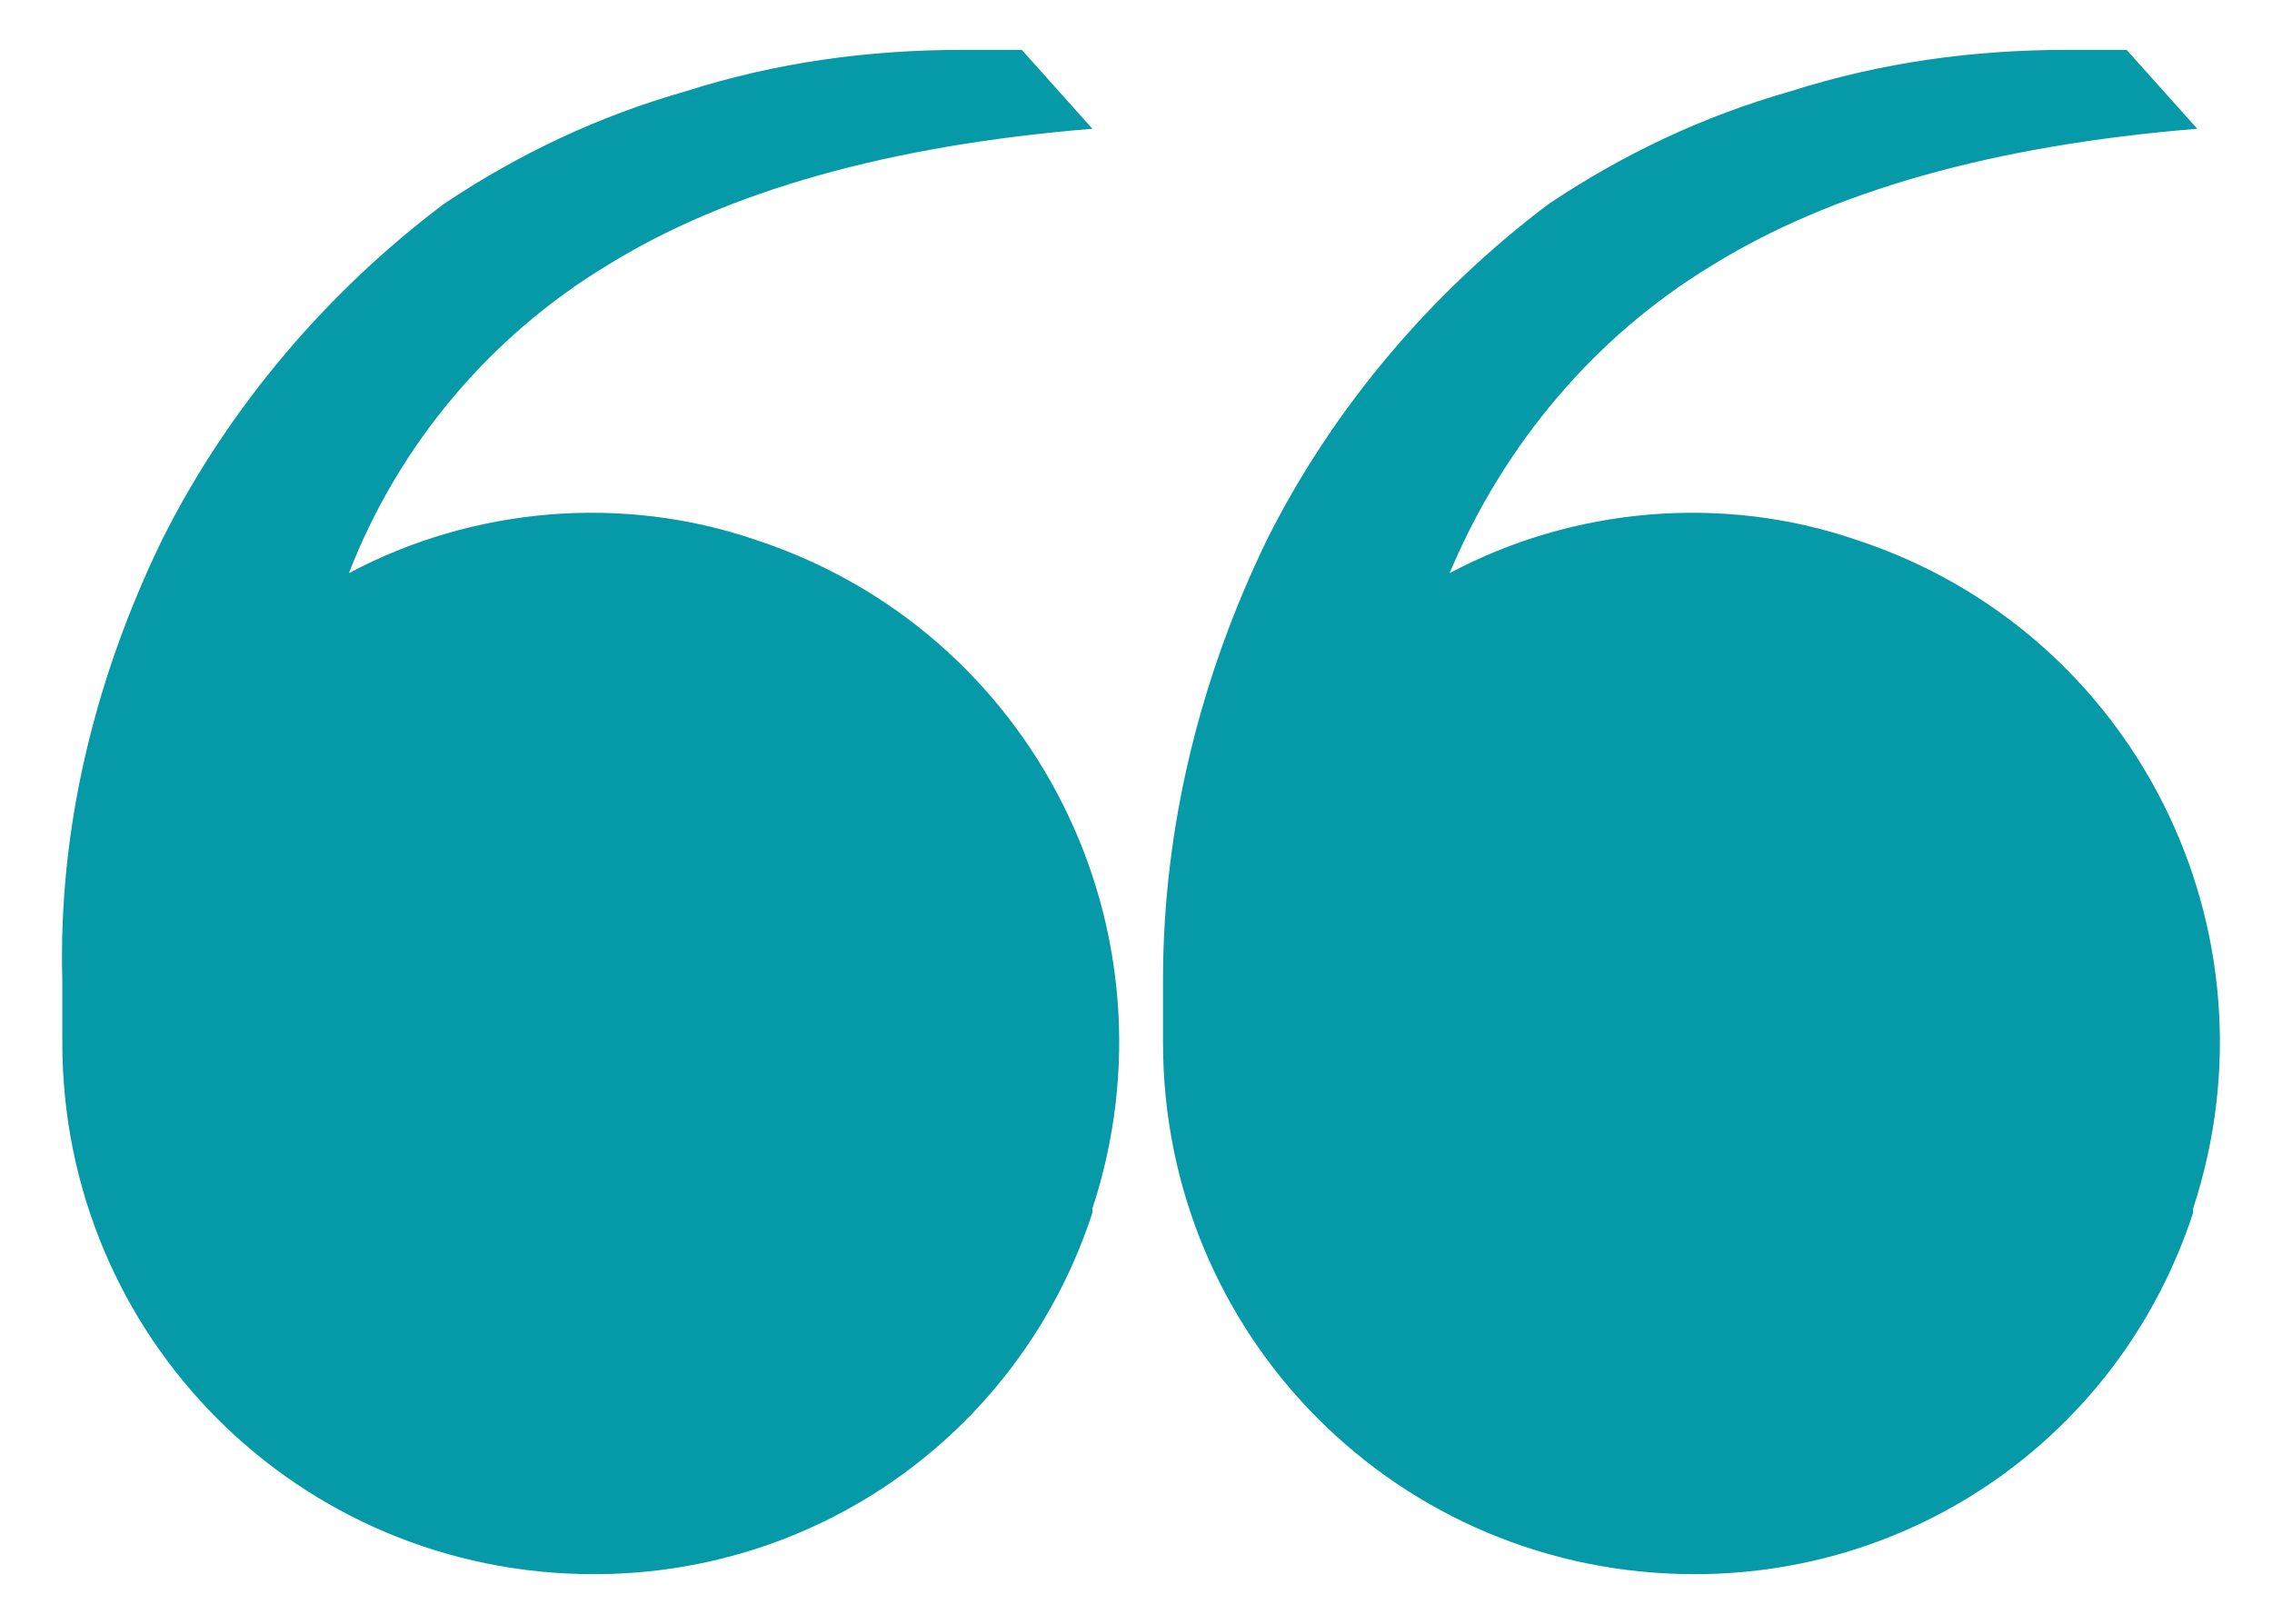 <?xml version="1.0" encoding="utf-8"?>
<!-- Generator: Adobe Illustrator 28.0.0, SVG Export Plug-In . SVG Version: 6.00 Build 0)  -->
<svg version="1.1" id="Layer_1" xmlns="http://www.w3.org/2000/svg" xmlns:xlink="http://www.w3.org/1999/xlink" x="0px" y="0px"
	 viewBox="0 0 54.7 39.1" style="enable-background:new 0 0 54.7 39.1;" xml:space="preserve">
<style type="text/css">
	.st0{fill:#0699A8;}
</style>
<path id="Path_625" class="st0" d="M14.6,6.4c2.9-1.8,6.8-2.9,11.7-3.3l-1.7-1.9h-1.4c-2.3,0-4.5,0.3-6.7,1c-2.1,0.6-4,1.5-5.8,2.7
	C7.9,7,5.5,9.8,3.9,13c-1.6,3.3-2.5,6.9-2.4,10.6v1.5c0,7.1,5.7,12.8,12.8,12.8c0,0,0,0,0,0h0h0c0,0,0,0,0,0c5.5,0,10.3-3.5,12-8.7
	c0,0,0,0,0-0.1v0c2.2-6.7-1.4-13.9-8.1-16.1c-3.2-1.1-6.8-0.8-9.8,0.8C9.6,10.7,11.8,8.1,14.6,6.4"/>
<path id="Path_626" class="st0" d="M41.2,6.4c2.9-1.8,6.8-2.9,11.7-3.3l-1.7-1.9h-1.4c-2.3,0-4.5,0.3-6.7,1c-2.1,0.6-4,1.5-5.8,2.7
	C34.5,7,32.1,9.8,30.5,13c-1.6,3.3-2.5,6.9-2.5,10.6v1.5c0,7.1,5.7,12.8,12.8,12.8c0,0,0,0,0,0h0c0,0,0,0,0,0s0,0,0,0
	c5.5,0,10.3-3.5,12-8.7c0,0,0,0,0-0.1v0c2.2-6.7-1.4-13.9-8.1-16.1c-3.2-1.1-6.8-0.8-9.8,0.8C36.2,10.7,38.4,8.1,41.2,6.4"/>
</svg>
